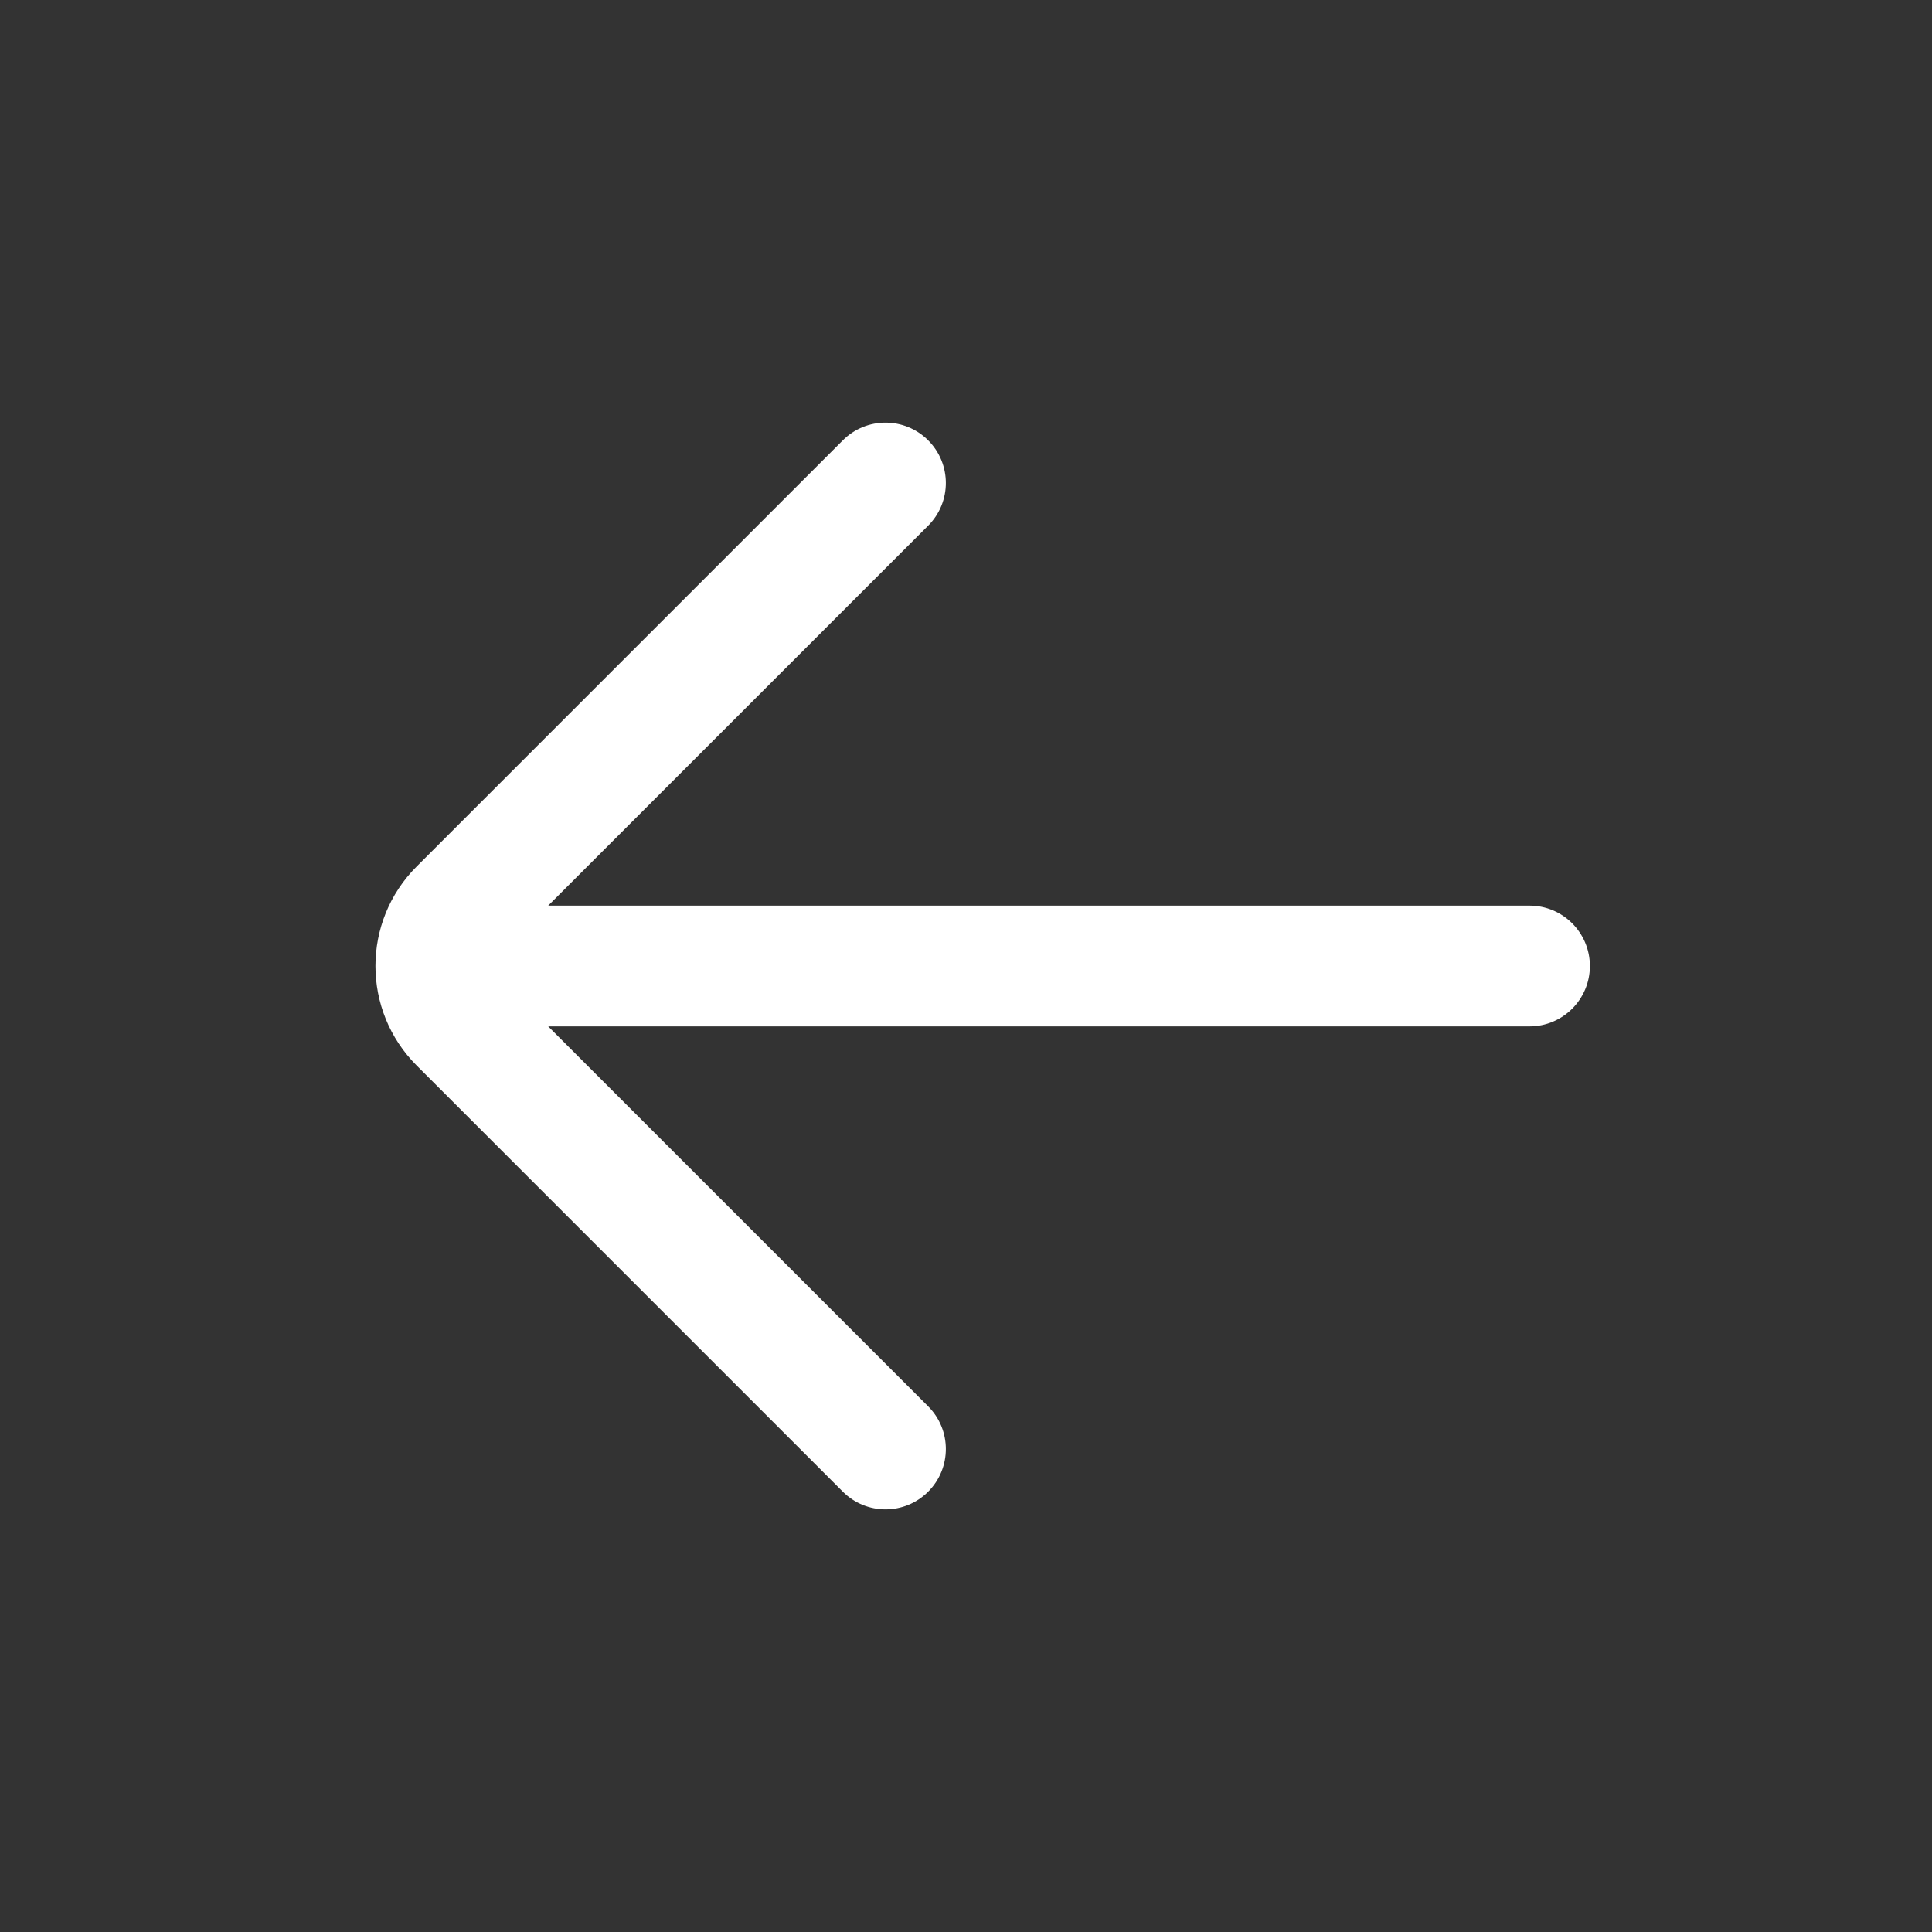 <svg width="24" height="24" viewBox="0 0 24 24" fill="none" xmlns="http://www.w3.org/2000/svg">
<rect x="0" y="0" width="24" height="24" fill="#333333" stroke="none"/>
<path d="M10.47 18.53C10.763 18.823 11.237 18.823 11.53 18.53C11.823 18.237 11.823 17.763 11.53 17.47L10.47 18.53ZM5.707 12.707L6.237 12.177L6.237 12.177L5.707 12.707ZM5.707 11.293L6.237 11.823L6.237 11.823L5.707 11.293ZM11.53 6.53C11.823 6.237 11.823 5.763 11.53 5.47C11.237 5.177 10.763 5.177 10.47 5.47L11.53 6.53ZM6 11.25C5.586 11.25 5.25 11.586 5.25 12C5.25 12.414 5.586 12.75 6 12.75L6 11.25ZM19 12.75C19.414 12.75 19.75 12.414 19.75 12C19.75 11.586 19.414 11.25 19 11.25L19 12.75ZM11.53 17.47L6.237 12.177L5.177 13.237L10.47 18.53L11.53 17.47ZM6.237 11.823L11.53 6.53L10.47 5.47L5.177 10.763L6.237 11.823ZM6.237 12.177C6.14 12.079 6.14 11.921 6.237 11.823L5.177 10.763C4.493 11.446 4.493 12.554 5.177 13.237L6.237 12.177ZM6 12.75L19 12.75L19 11.25L6 11.25L6 12.75Z" fill="white"/>
</svg>
